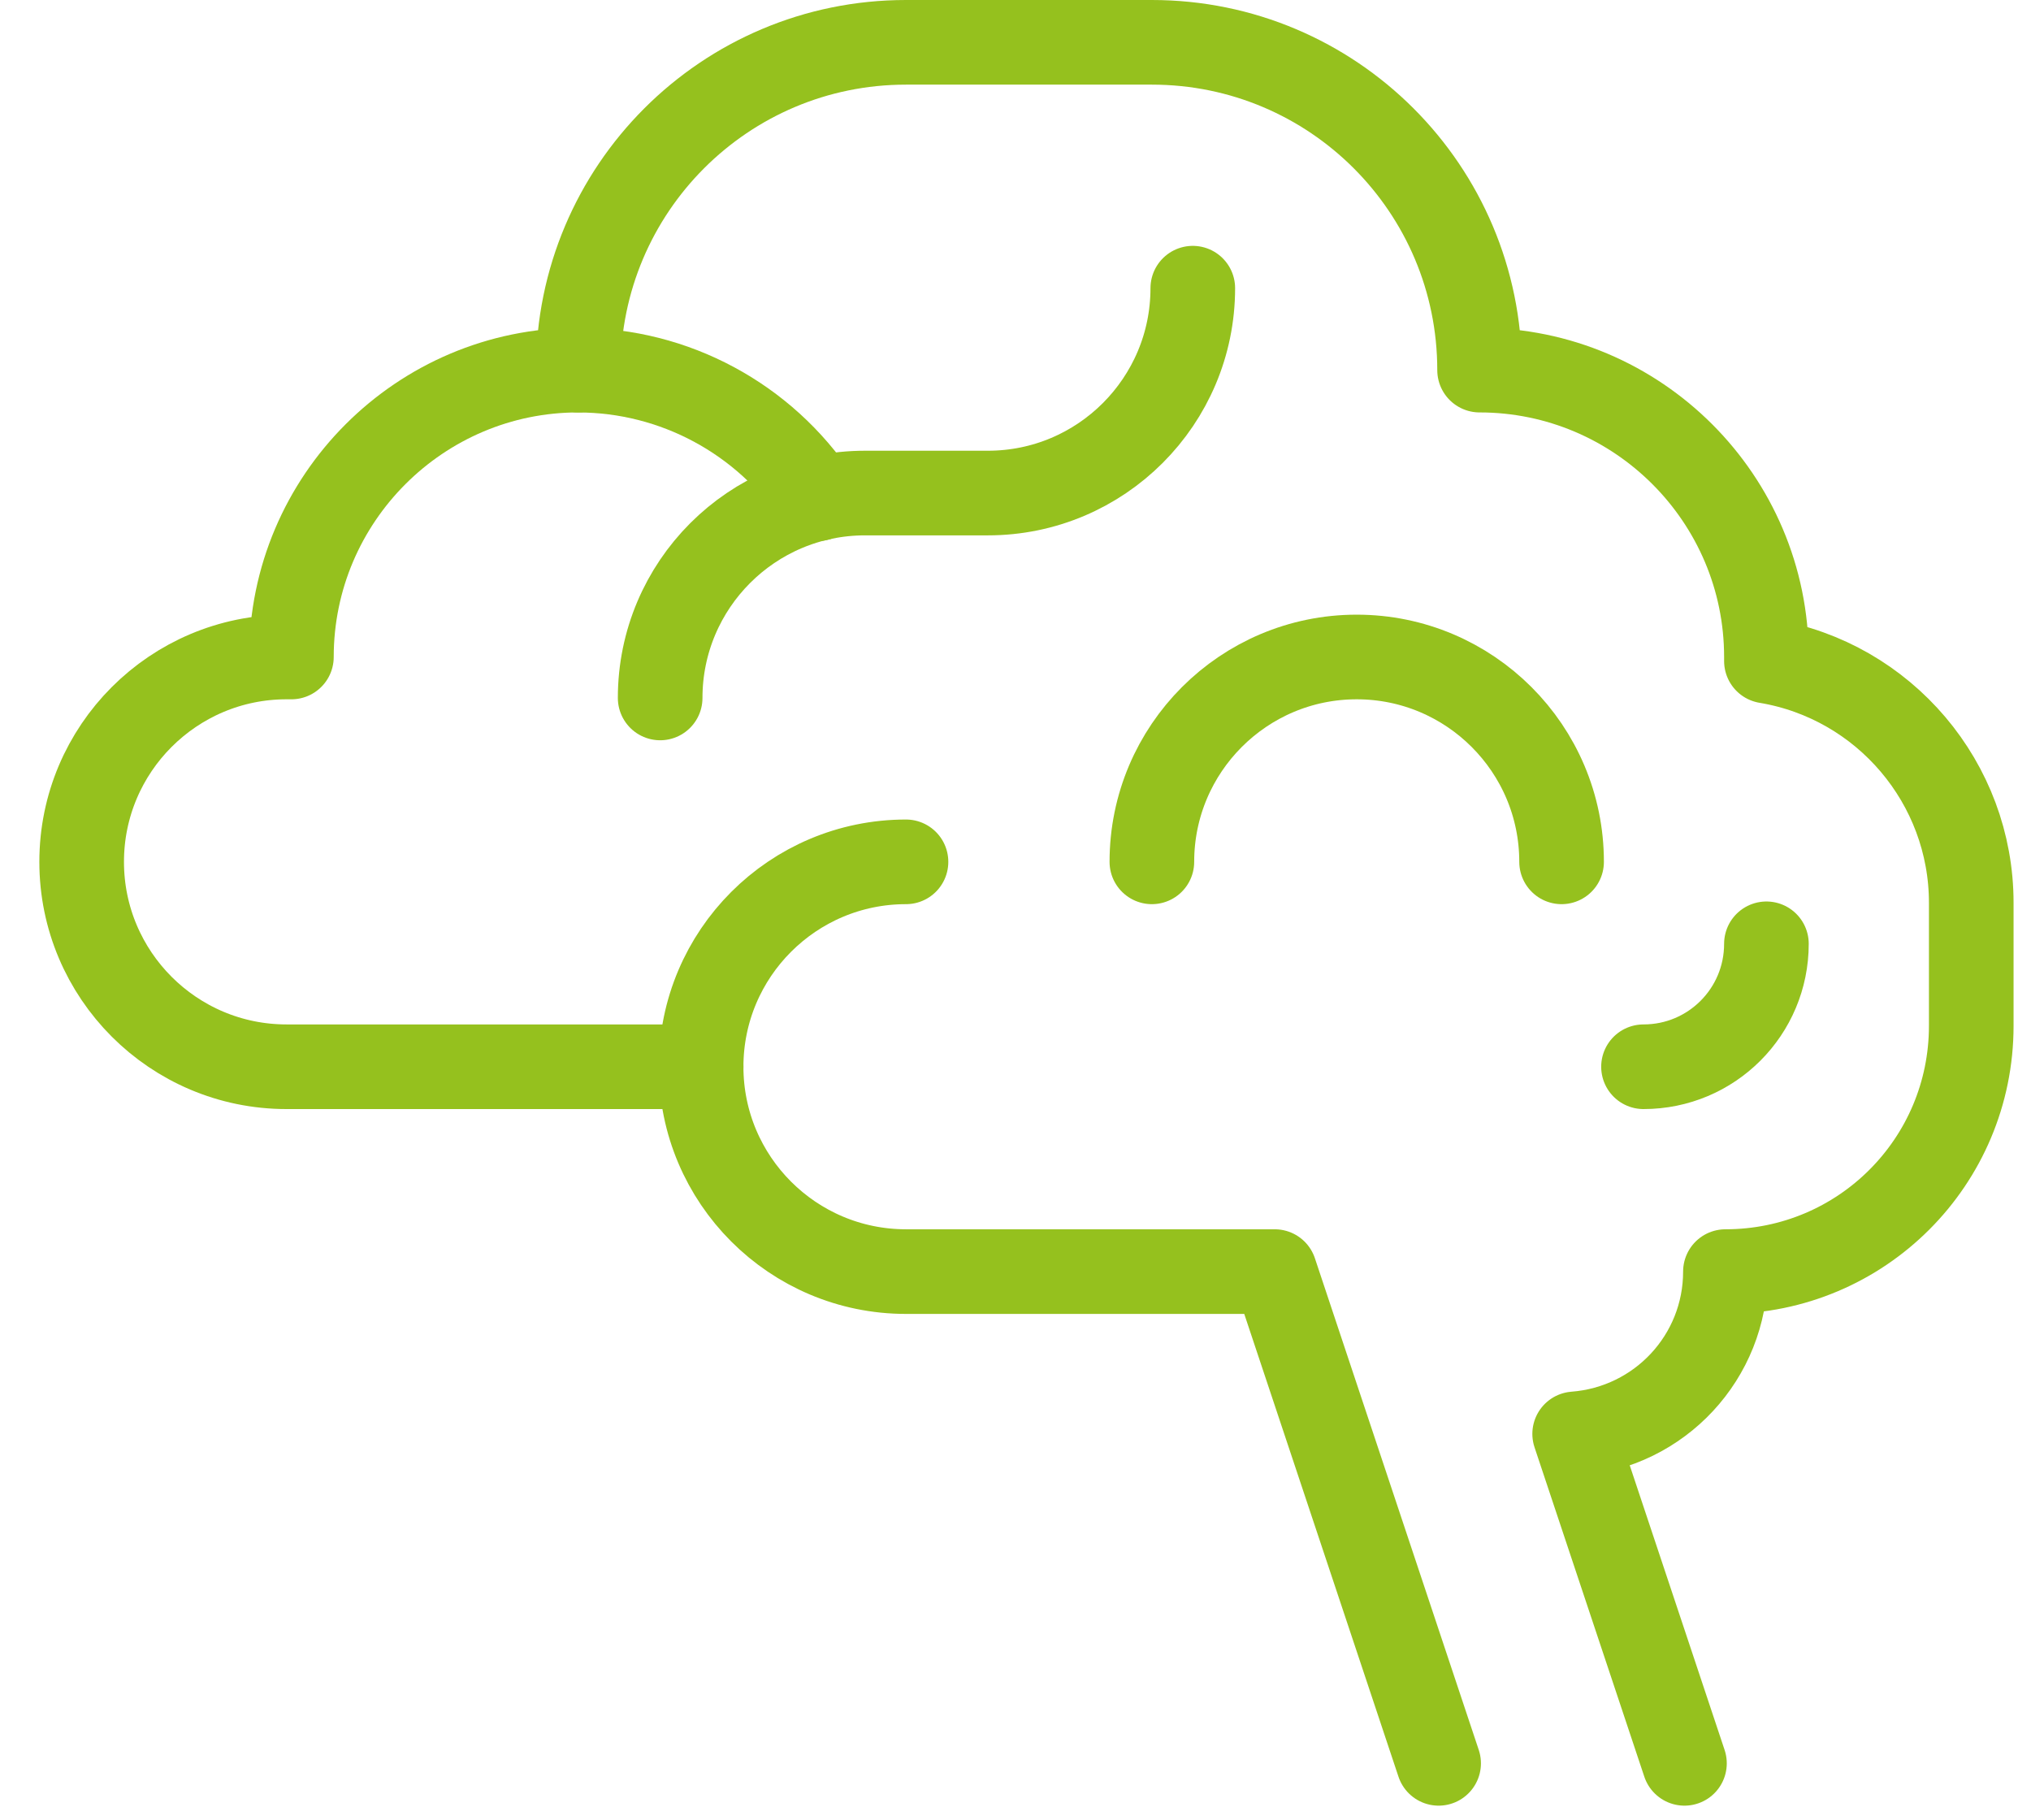 <svg width="48" height="43" viewBox="0 0 48 43" fill="none" xmlns="http://www.w3.org/2000/svg">
<path d="M39.81 41.669L37.215 33.884C39.229 33.729 40.778 32.063 40.778 30.049C43.993 30.049 46.588 27.454 46.588 24.239V21.334C46.588 18.507 44.535 16.086 41.747 15.621V15.525C41.747 11.787 38.706 8.746 34.968 8.746C34.968 4.467 31.502 1 27.222 1H21.412C17.132 1 13.666 4.467 13.666 8.746C9.928 8.746 6.887 11.787 6.887 15.525H6.771C4.099 15.525 1.93 17.694 1.93 20.366C1.93 23.039 4.099 25.208 6.771 25.208H16.57C16.57 27.88 18.739 30.049 21.412 30.049H30.127L34 41.669" stroke="#95C11E" stroke-width="2" stroke-miterlimit="23.333" stroke-linecap="round" stroke-linejoin="round"/>
<path d="M16.57 25.208C16.57 22.535 18.739 20.366 21.412 20.366" stroke="#95C11E" stroke-width="2" stroke-miterlimit="23.333" stroke-linecap="round" stroke-linejoin="round"/>
<path d="M27.223 20.366C27.223 17.694 29.392 15.525 32.064 15.525C34.737 15.525 36.906 17.694 36.906 20.366" stroke="#95C11E" stroke-width="2" stroke-miterlimit="23.333" stroke-linecap="round" stroke-linejoin="round"/>
<path d="M28.19 6.81C28.19 9.482 26.021 11.651 23.348 11.651H20.443C17.771 11.651 15.602 13.82 15.602 16.493" stroke="#95C11E" stroke-width="2" stroke-miterlimit="23.333" stroke-linecap="round" stroke-linejoin="round"/>
<path d="M13.666 8.747C15.932 8.747 18.062 9.889 19.321 11.787" stroke="#95C11E" stroke-width="2" stroke-miterlimit="23.333" stroke-linecap="round" stroke-linejoin="round"/>
<path d="M41.747 22.303C41.747 23.91 40.449 25.208 38.842 25.208" stroke="#95C11E" stroke-width="2" stroke-miterlimit="23.333" stroke-linecap="round" stroke-linejoin="round"/>
</svg>
